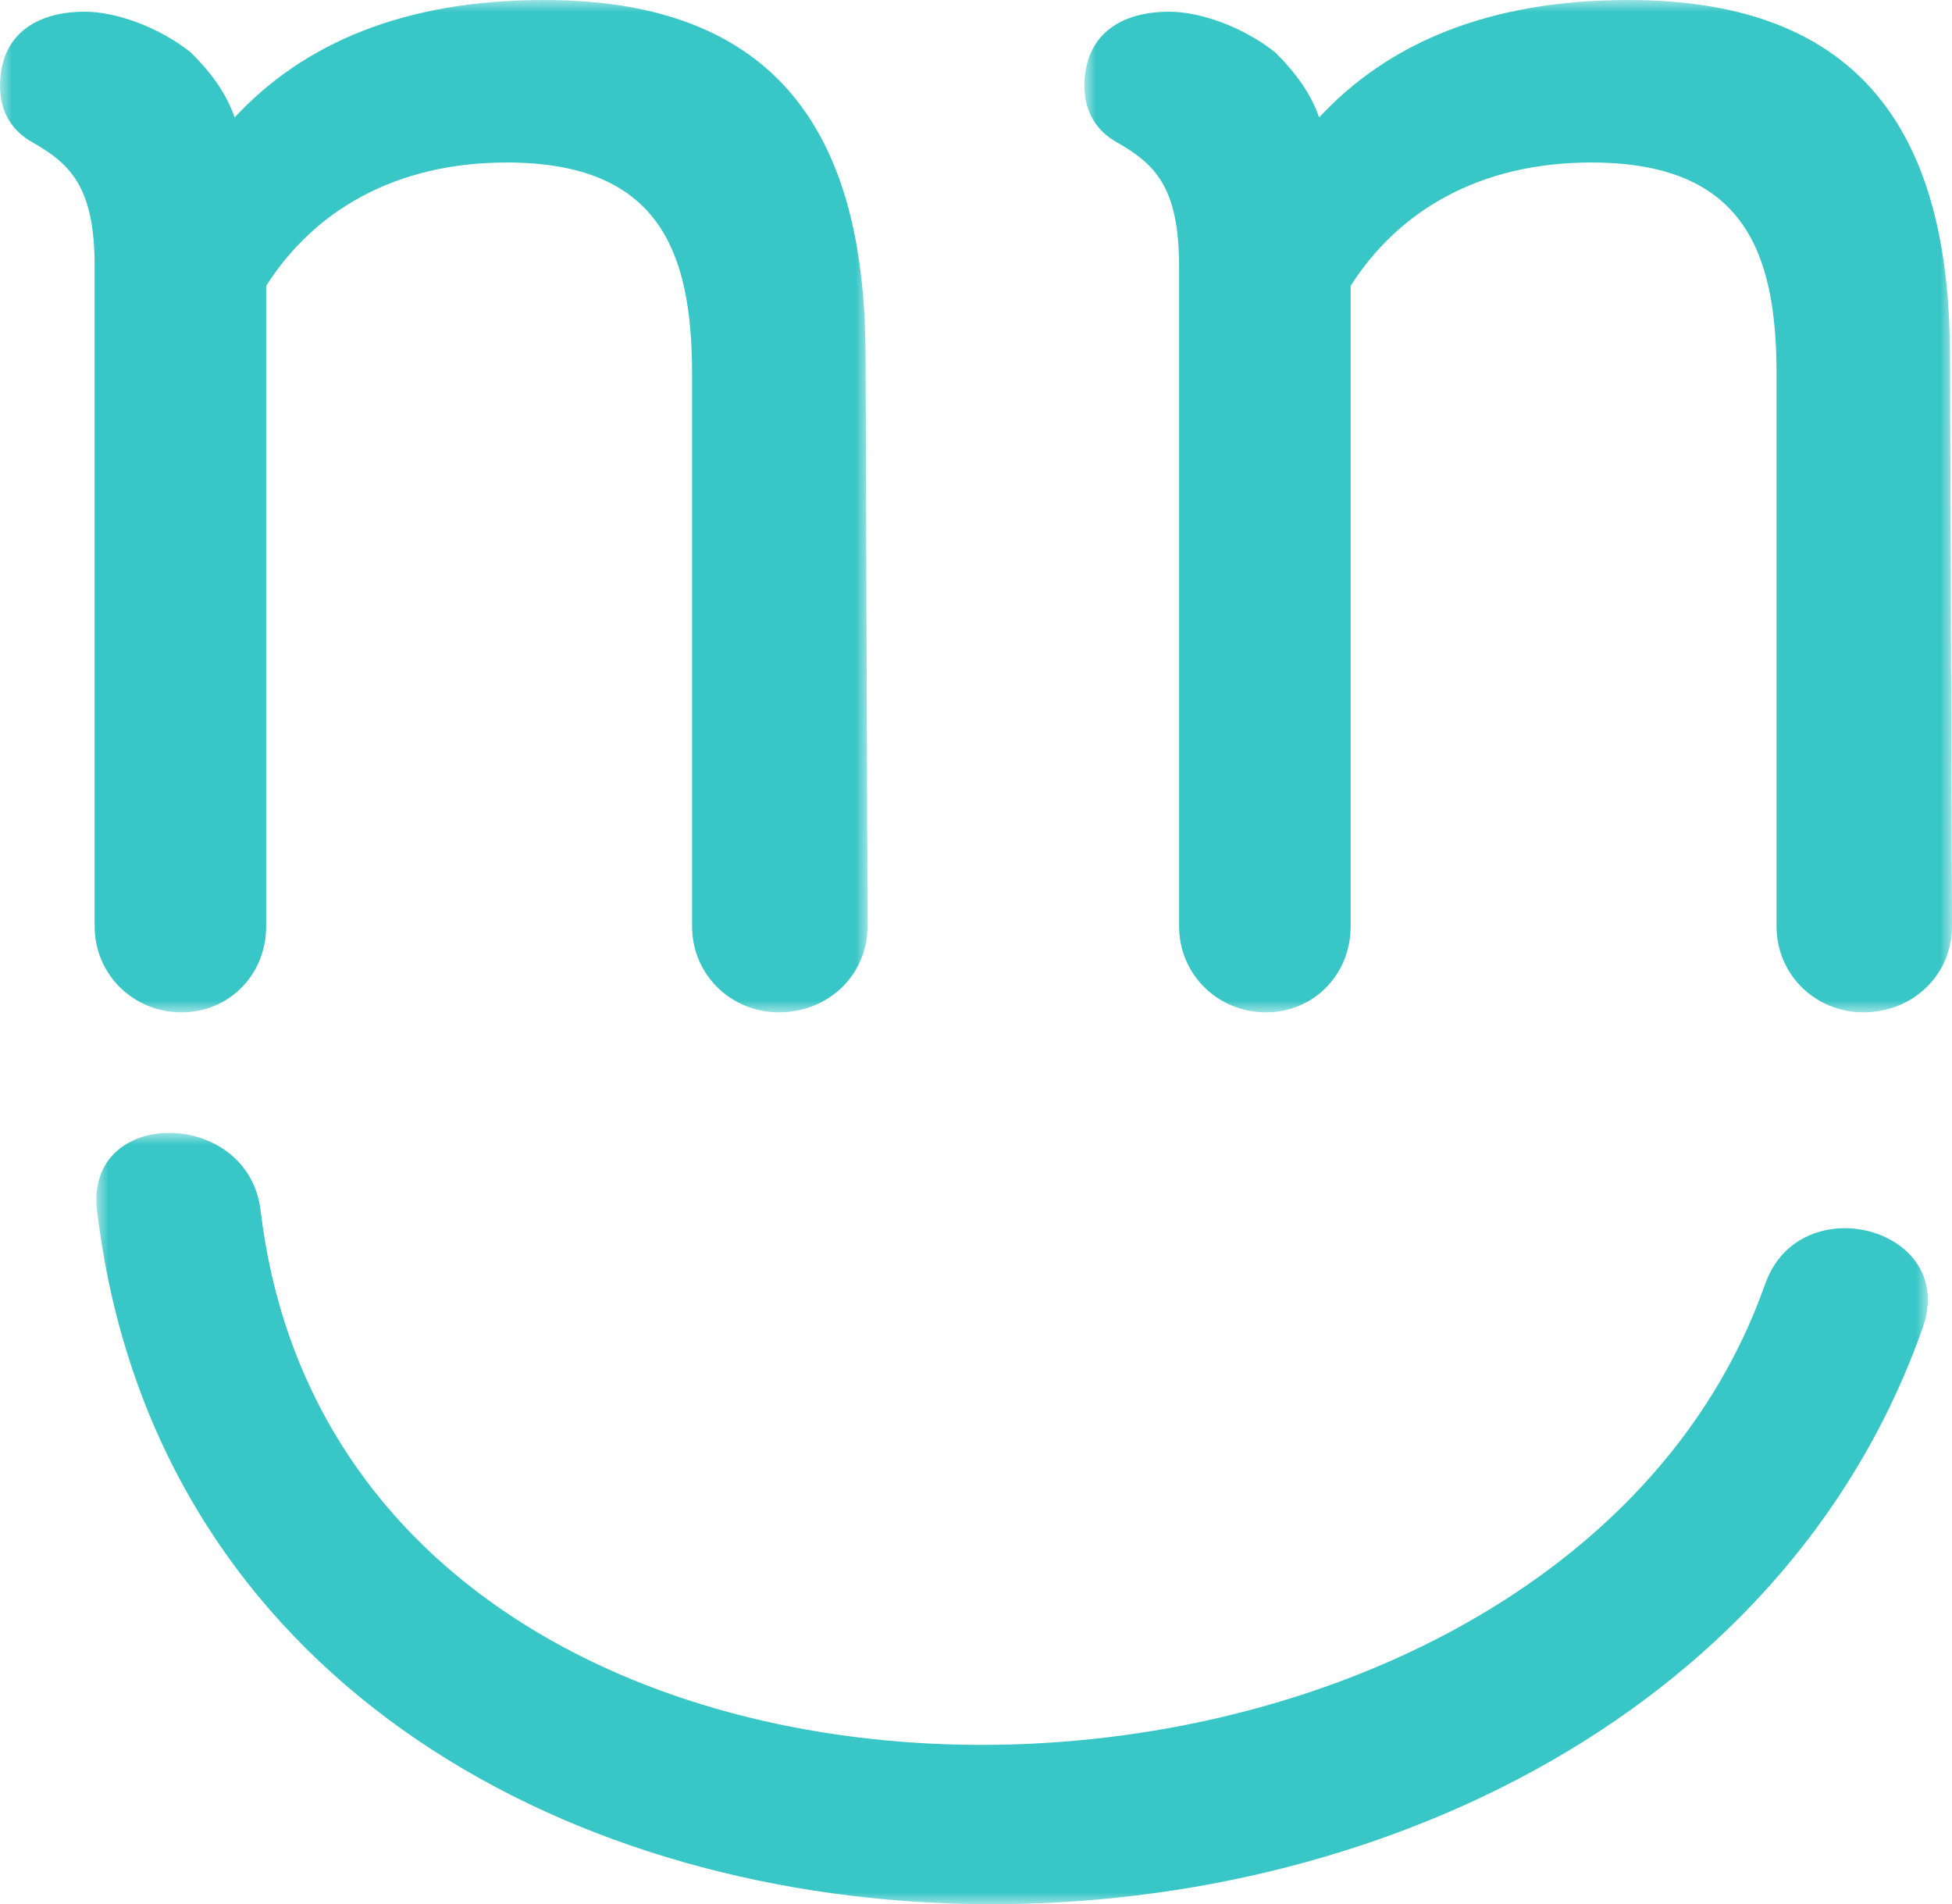 <svg width="81" height="79" xmlns="http://www.w3.org/2000/svg" xmlns:xlink="http://www.w3.org/1999/xlink"><defs><path id="a" d="M0 0h36v42H0z"/><path id="c" d="M0 0h36v42H0z"/><path id="e" d="M0 0h76v32H0z"/></defs><g fill="none" fill-rule="evenodd"><mask id="b" fill="#fff"><use xlink:href="#a"/></mask><path d="M32.318 42c-1.964 0-3.6-1.545-3.6-3.575v-22.91c0-5.117-1.391-8.773-7.69-8.773-4.664 0-8.02 2.031-9.983 5.118v26.565c0 2.03-1.554 3.575-3.518 3.575-1.964 0-3.6-1.545-3.6-3.575V11.048c0-3.25-.982-4.226-2.536-5.118C.491 5.443 0 4.63 0 3.574 0 1.461 1.473.486 3.519.486c1.309 0 3.108.65 4.417 1.706.819.813 1.473 1.707 1.8 2.682C12.6 1.788 16.774 0 22.583 0c10.31 0 13.336 6.336 13.336 14.865L36 38.425C36 40.455 34.364 42 32.318 42" fill="#39C6C6" mask="url(#b)"/><g transform="translate(45)"><mask id="d" fill="#fff"><use xlink:href="#c"/></mask><path d="M32.319 42c-1.964 0-3.6-1.545-3.6-3.575v-22.91c0-5.117-1.392-8.773-7.691-8.773-4.664 0-8.019 2.031-9.982 5.118v26.565c0 2.03-1.555 3.575-3.518 3.575-1.964 0-3.601-1.545-3.601-3.575V11.048c0-3.25-.982-4.226-2.536-5.118C.491 5.443 0 4.63 0 3.574 0 1.461 1.473.486 3.518.486c1.31 0 3.11.65 4.419 1.706.817.813 1.472 1.707 1.8 2.682C12.6 1.788 16.773 0 22.582 0c10.31 0 13.337 6.336 13.337 14.865L36 38.425C36 40.455 34.364 42 32.32 42" fill="#39C6C6" mask="url(#d)"/></g><g transform="translate(4 47)"><mask id="f" fill="#fff"><use xlink:href="#e"/></mask><path d="M.028 3.22C4.467 40.474 64.182 40.994 75.79 8.068c1.453-4.12-5.105-5.876-6.543-1.796C60.28 31.706 10.342 32.82 6.814 3.22c-.509-4.268-7.3-4.318-6.786 0" fill="#39C6C6" mask="url(#f)"/></g></g></svg>